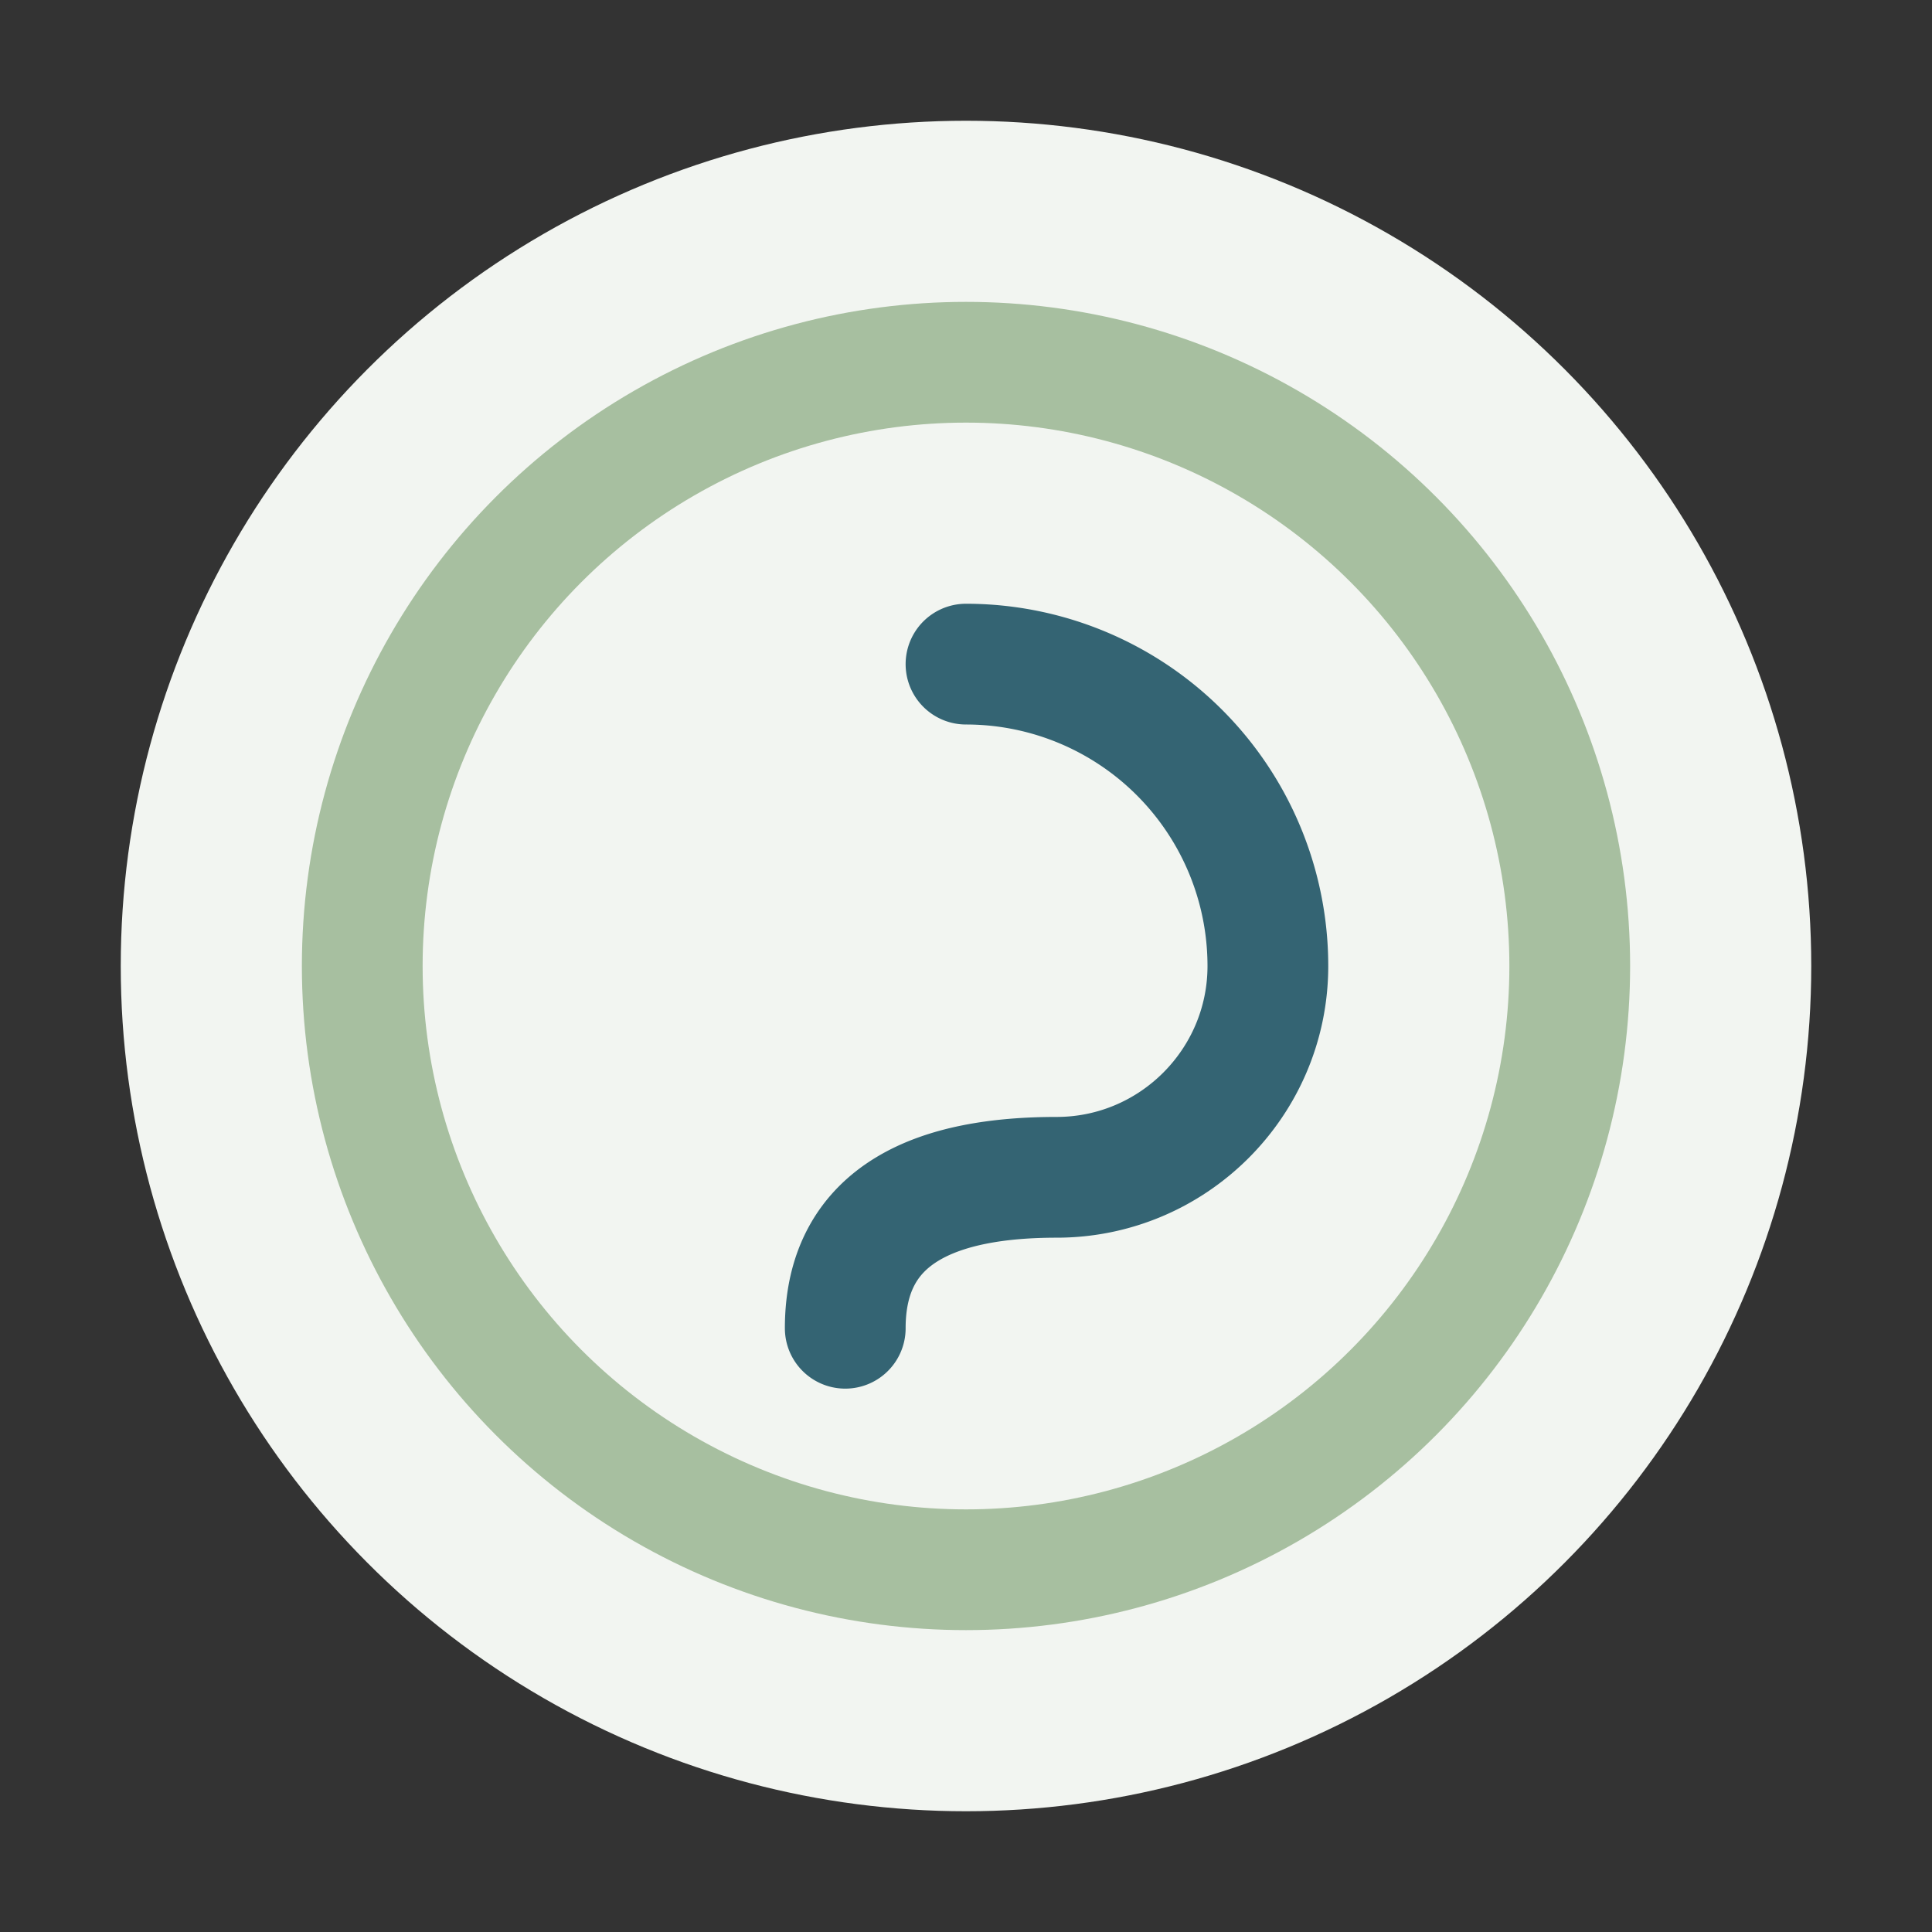 <?xml version="1.0" encoding="UTF-8"?>
<svg xmlns="http://www.w3.org/2000/svg" width="32" height="32" viewBox="0 0 32 32"><rect x="0" y="0" width="32" height="32" fill="#333333" stroke="none"/><circle cx="16" cy="16" r="14" fill="#F2F5F1"/><circle cx="16" cy="16" r="10" fill="none" stroke="#A7BFA0" stroke-width="2"/><path d="M16 11a5 5 0 015 5c0 1.93-1.57 3.5-3.5 3.5S14 20.07 14 22" fill="none" stroke="#346473" stroke-width="2" stroke-linecap="round"/></svg>
